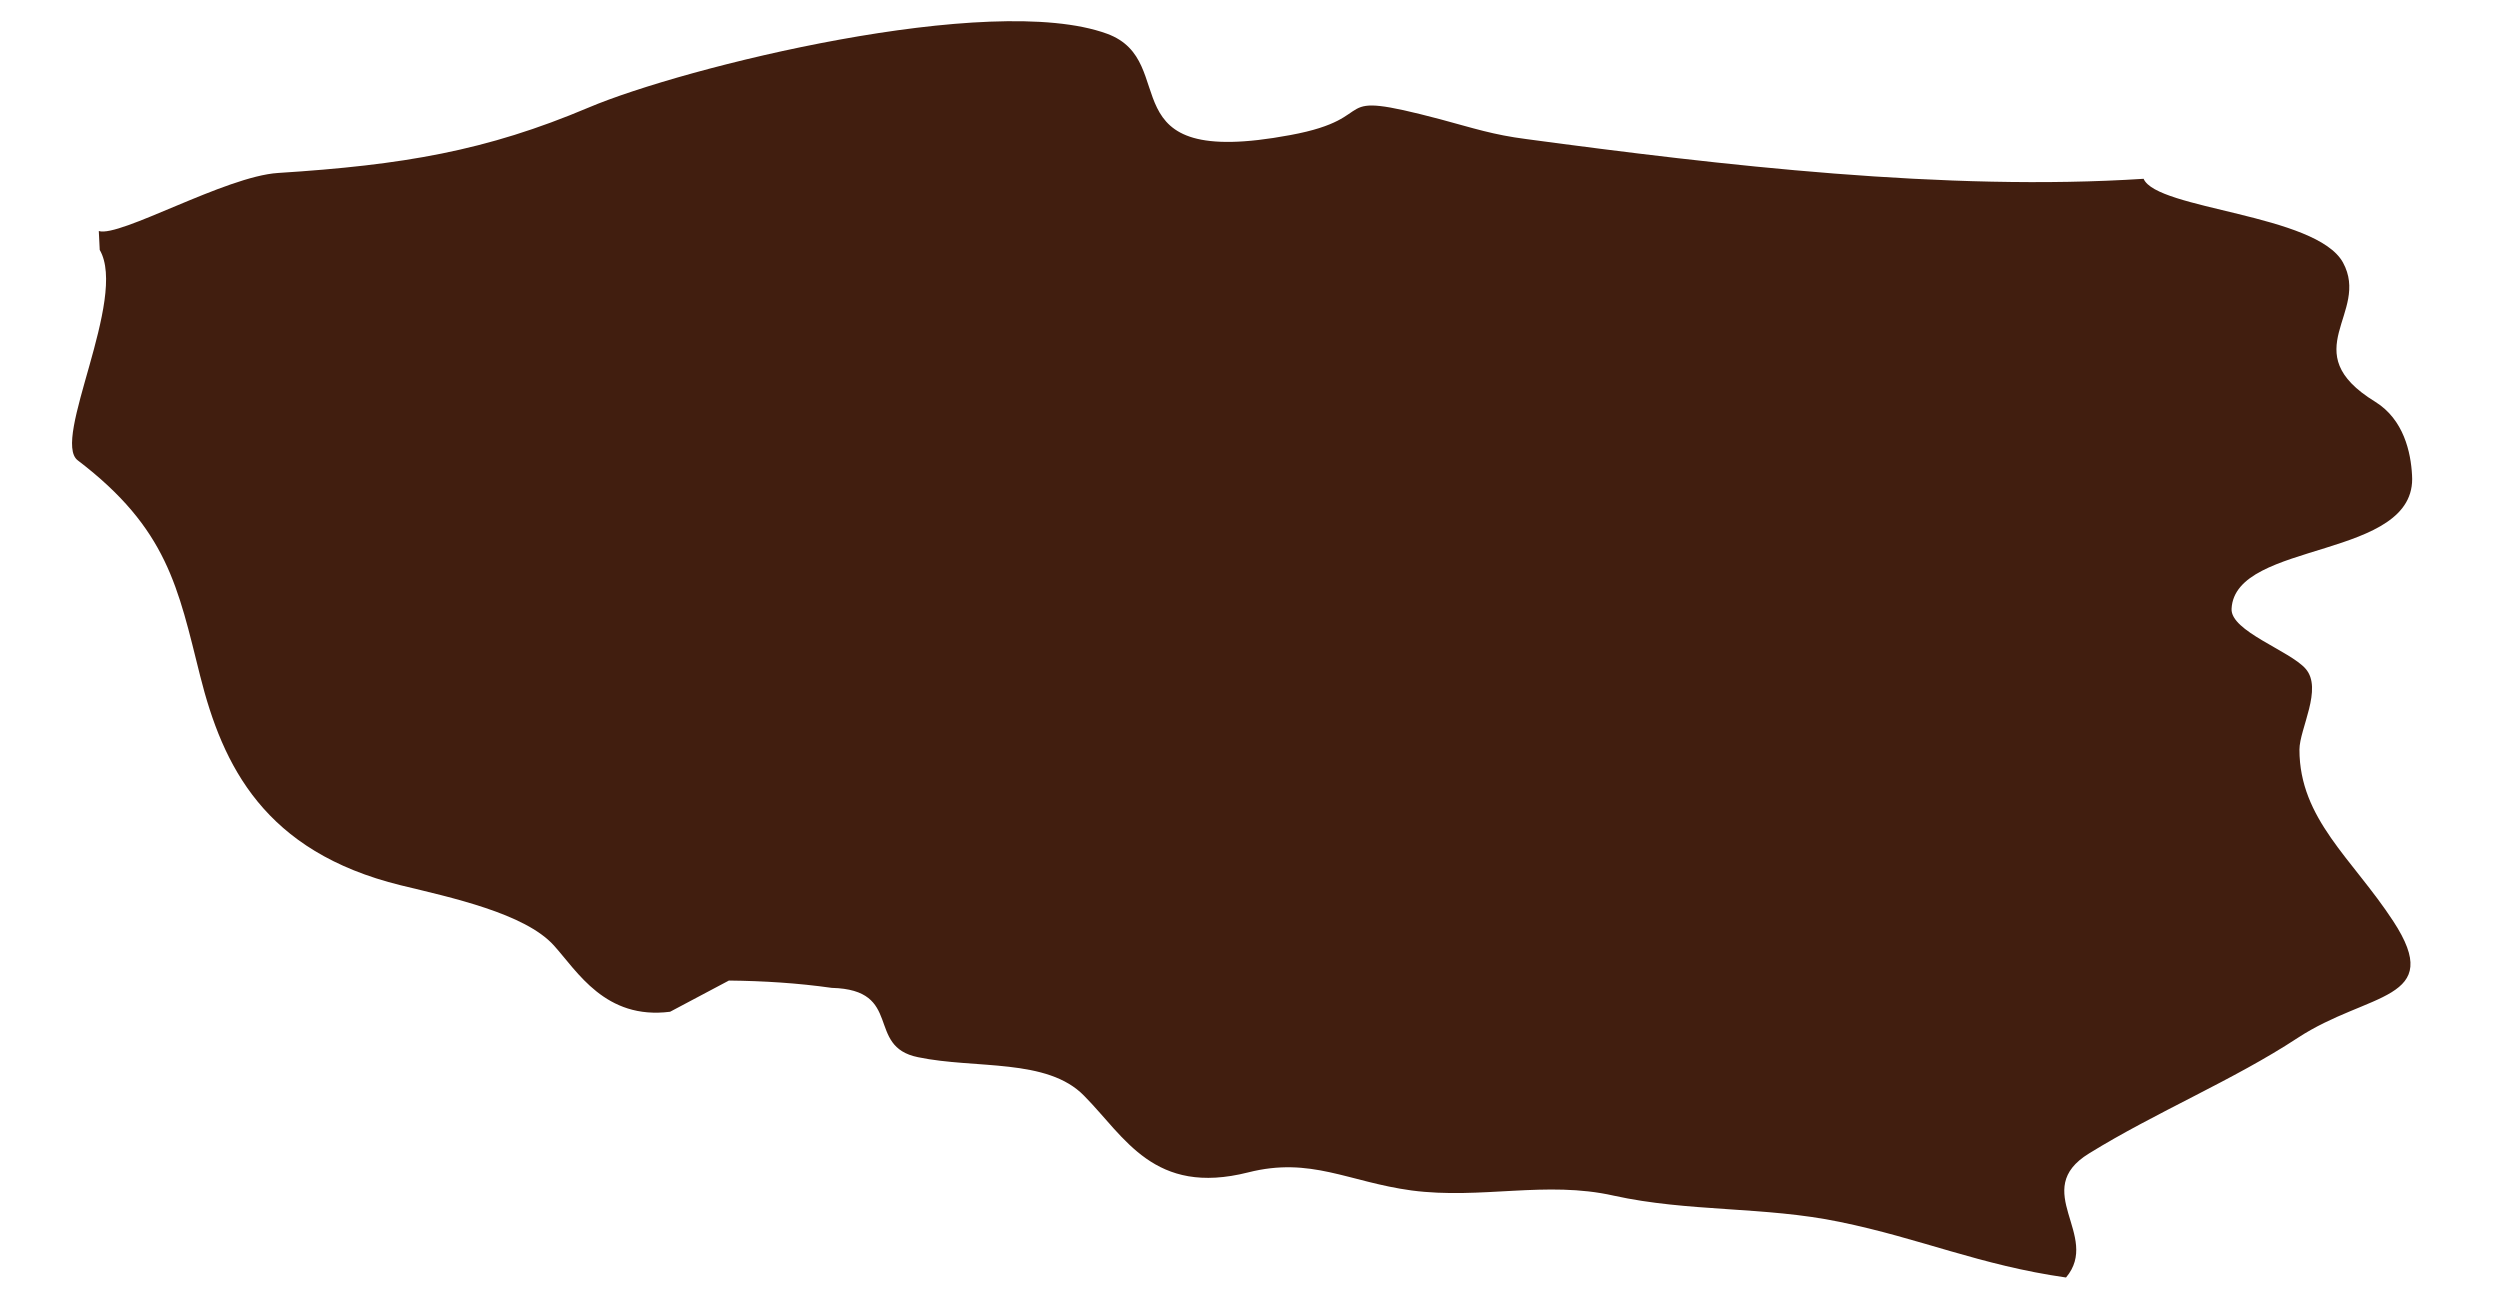 <svg width="27" height="14" viewBox="0 0 27 14" fill="none" xmlns="http://www.w3.org/2000/svg">
<path d="M1.077 2.699C1.383 3.224 0.551 4.755 0.84 4.972C1.81 5.711 1.922 6.345 2.162 7.301C2.405 8.268 2.852 9.198 4.328 9.561C4.871 9.693 5.669 9.864 5.982 10.211C6.235 10.491 6.537 11.016 7.237 10.927C7.448 10.815 7.661 10.702 7.872 10.59C8.247 10.594 8.615 10.617 8.983 10.669C9.765 10.689 9.341 11.303 9.916 11.418C10.534 11.547 11.31 11.425 11.708 11.834C12.149 12.279 12.461 12.919 13.48 12.662C14.157 12.49 14.561 12.764 15.245 12.857C15.998 12.956 16.698 12.748 17.428 12.913C18.233 13.091 19.058 13.028 19.867 13.196C20.738 13.374 21.386 13.665 22.313 13.797C22.694 13.345 21.915 12.853 22.562 12.457C23.276 12.015 24.127 11.662 24.814 11.21C25.577 10.709 26.415 10.815 25.846 9.947C25.406 9.274 24.834 8.845 24.834 8.096C24.834 7.872 25.09 7.437 24.9 7.222C24.729 7.027 24.088 6.816 24.101 6.575C24.137 5.83 26.113 6.051 26.05 5.131C26.037 4.886 25.961 4.53 25.652 4.339C24.771 3.798 25.603 3.382 25.304 2.835C25.015 2.31 23.292 2.264 23.151 1.931C21.027 2.069 18.588 1.785 16.484 1.502C16.126 1.456 15.919 1.386 15.551 1.287C14.275 0.951 14.972 1.268 13.934 1.459C11.918 1.835 12.776 0.664 11.955 0.364C10.696 -0.095 7.382 0.727 6.356 1.162C5.249 1.63 4.354 1.782 3.003 1.868C2.435 1.904 1.291 2.567 1.067 2.495C1.071 2.564 1.074 2.633 1.077 2.699C1.251 2.999 1.044 2.64 1.077 2.699Z" fill="#411E0F"/>
</svg>
